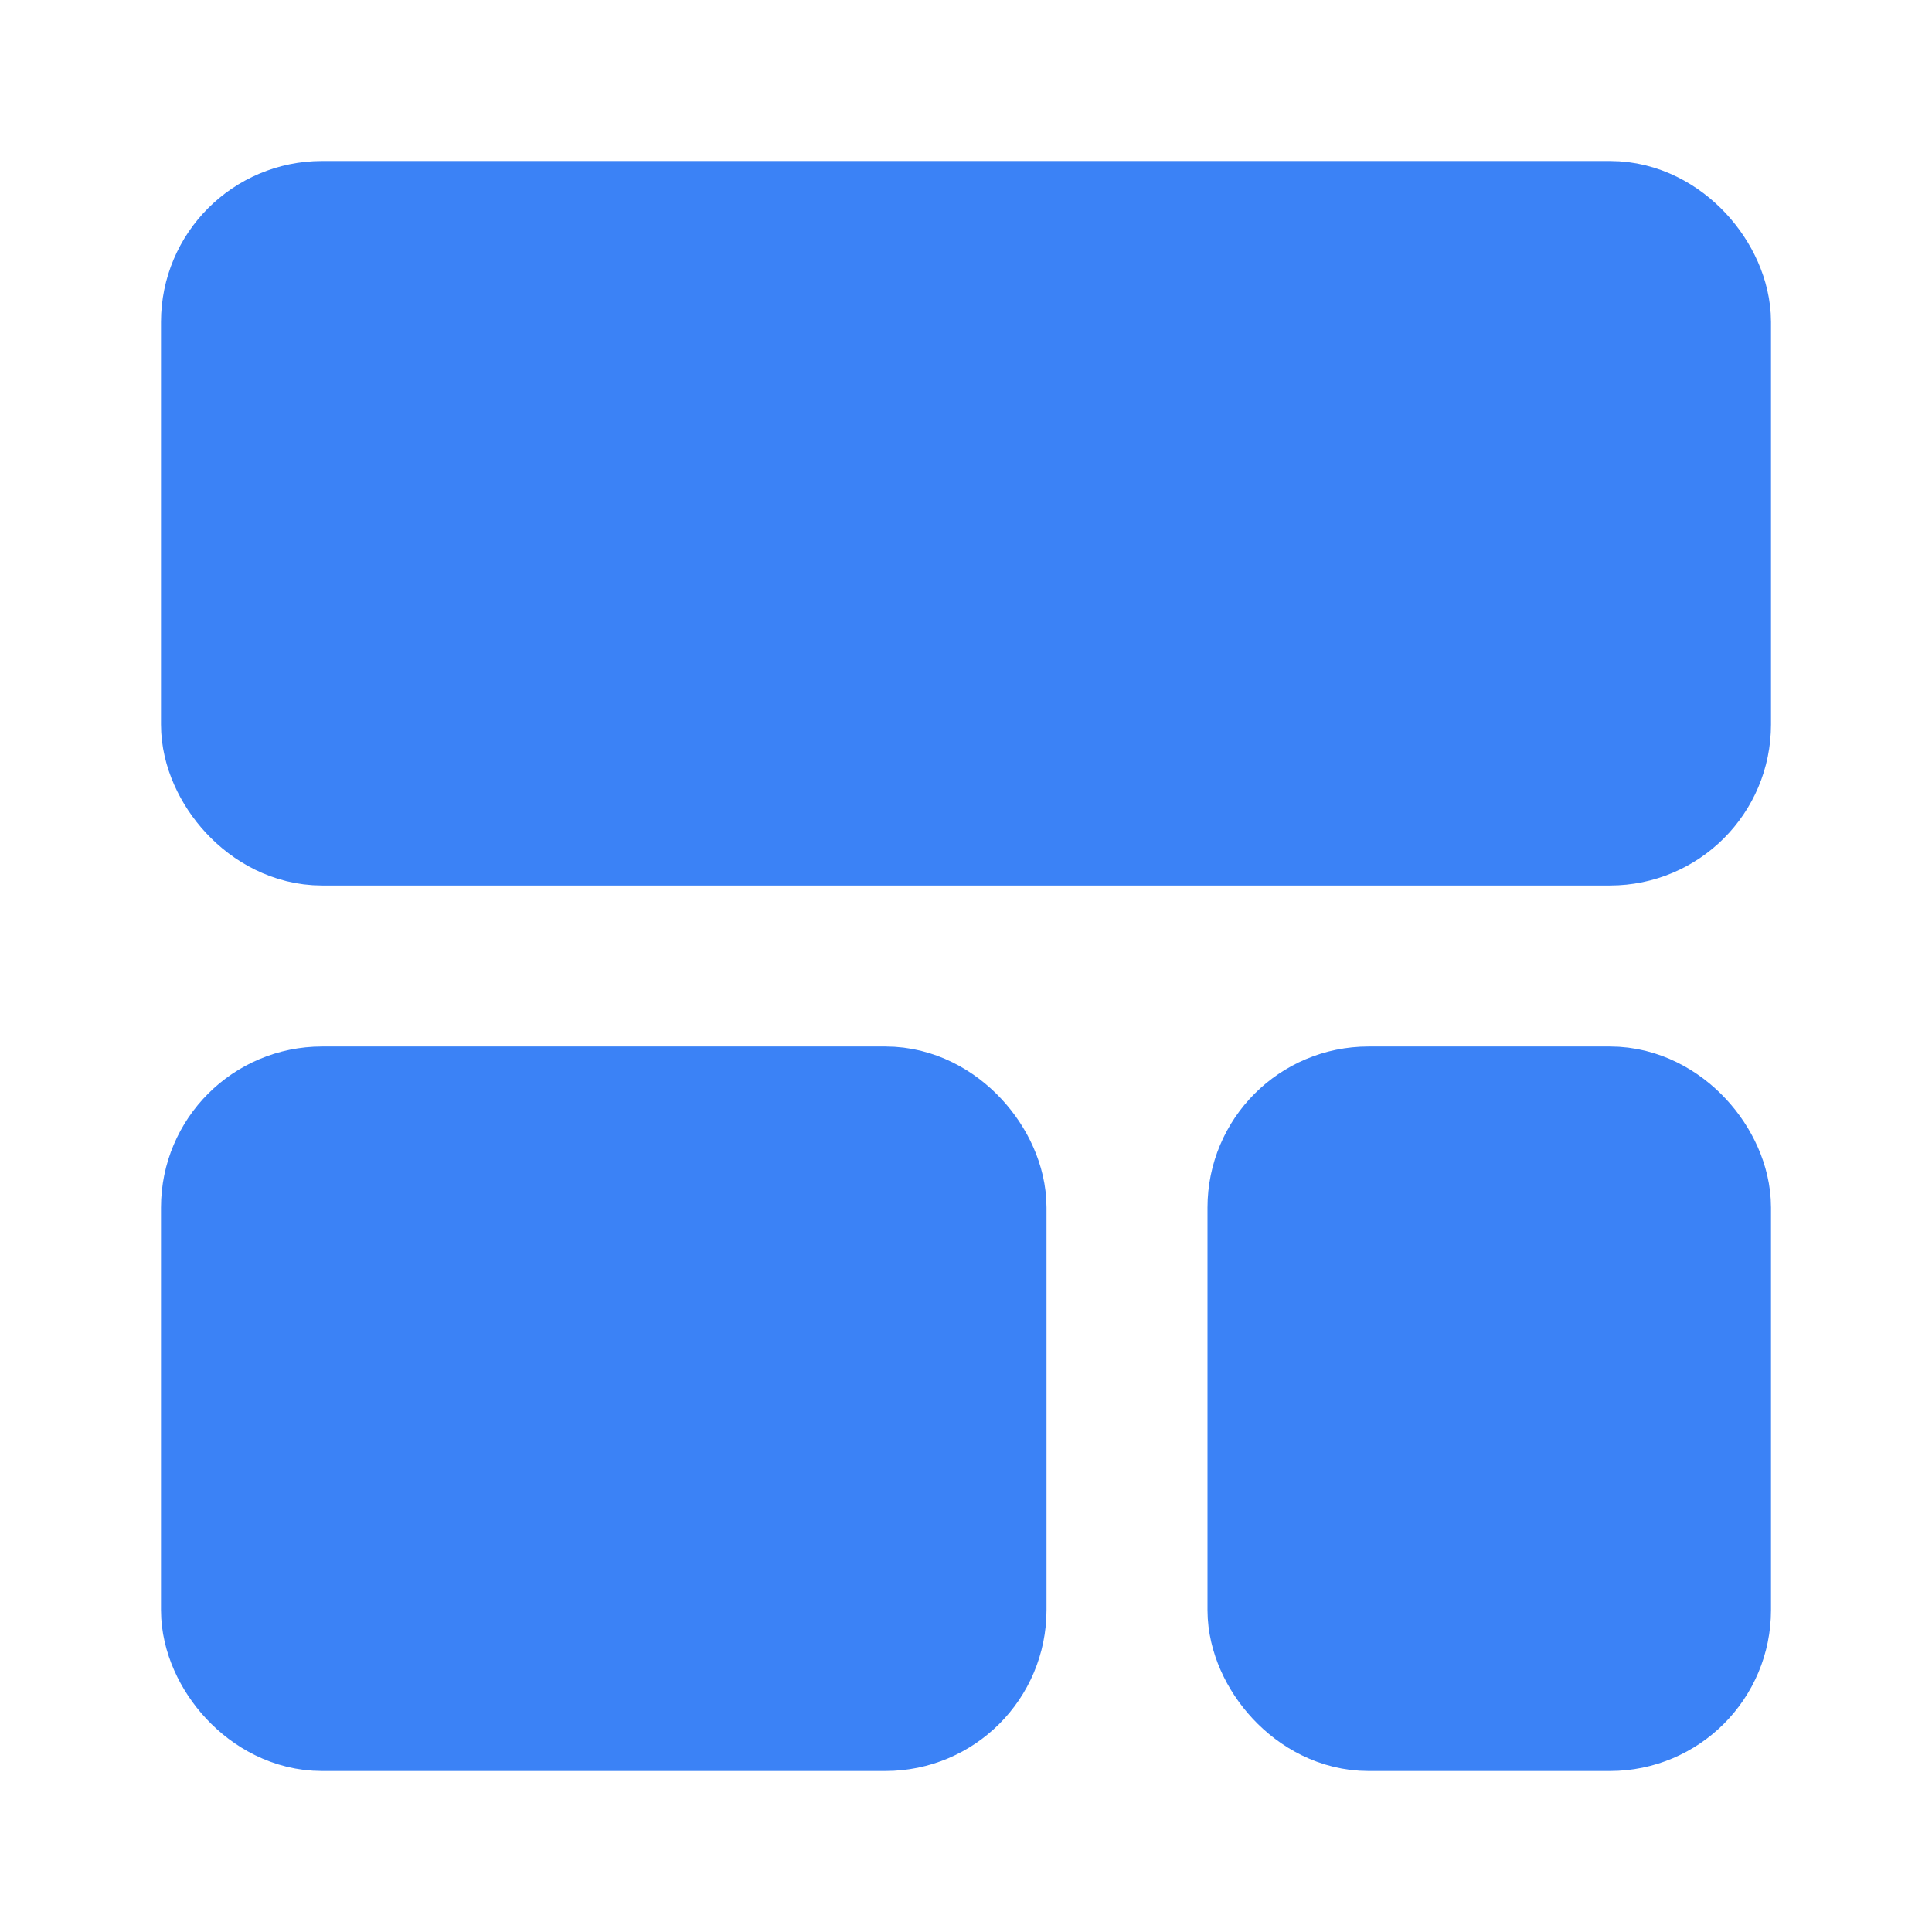 <svg xmlns="http://www.w3.org/2000/svg" width="24" height="24" viewBox="0 0 24 24" fill="#3b82f6" stroke="#3b82f6" stroke-width="2" stroke-linecap="round" stroke-linejoin="round" class="lucide lucide-layout-template"><rect width="18" height="7" x="3" y="3" rx="1"/><rect width="9" height="7" x="3" y="14" rx="1"/><rect width="5" height="7" x="16" y="14" rx="1"/></svg>